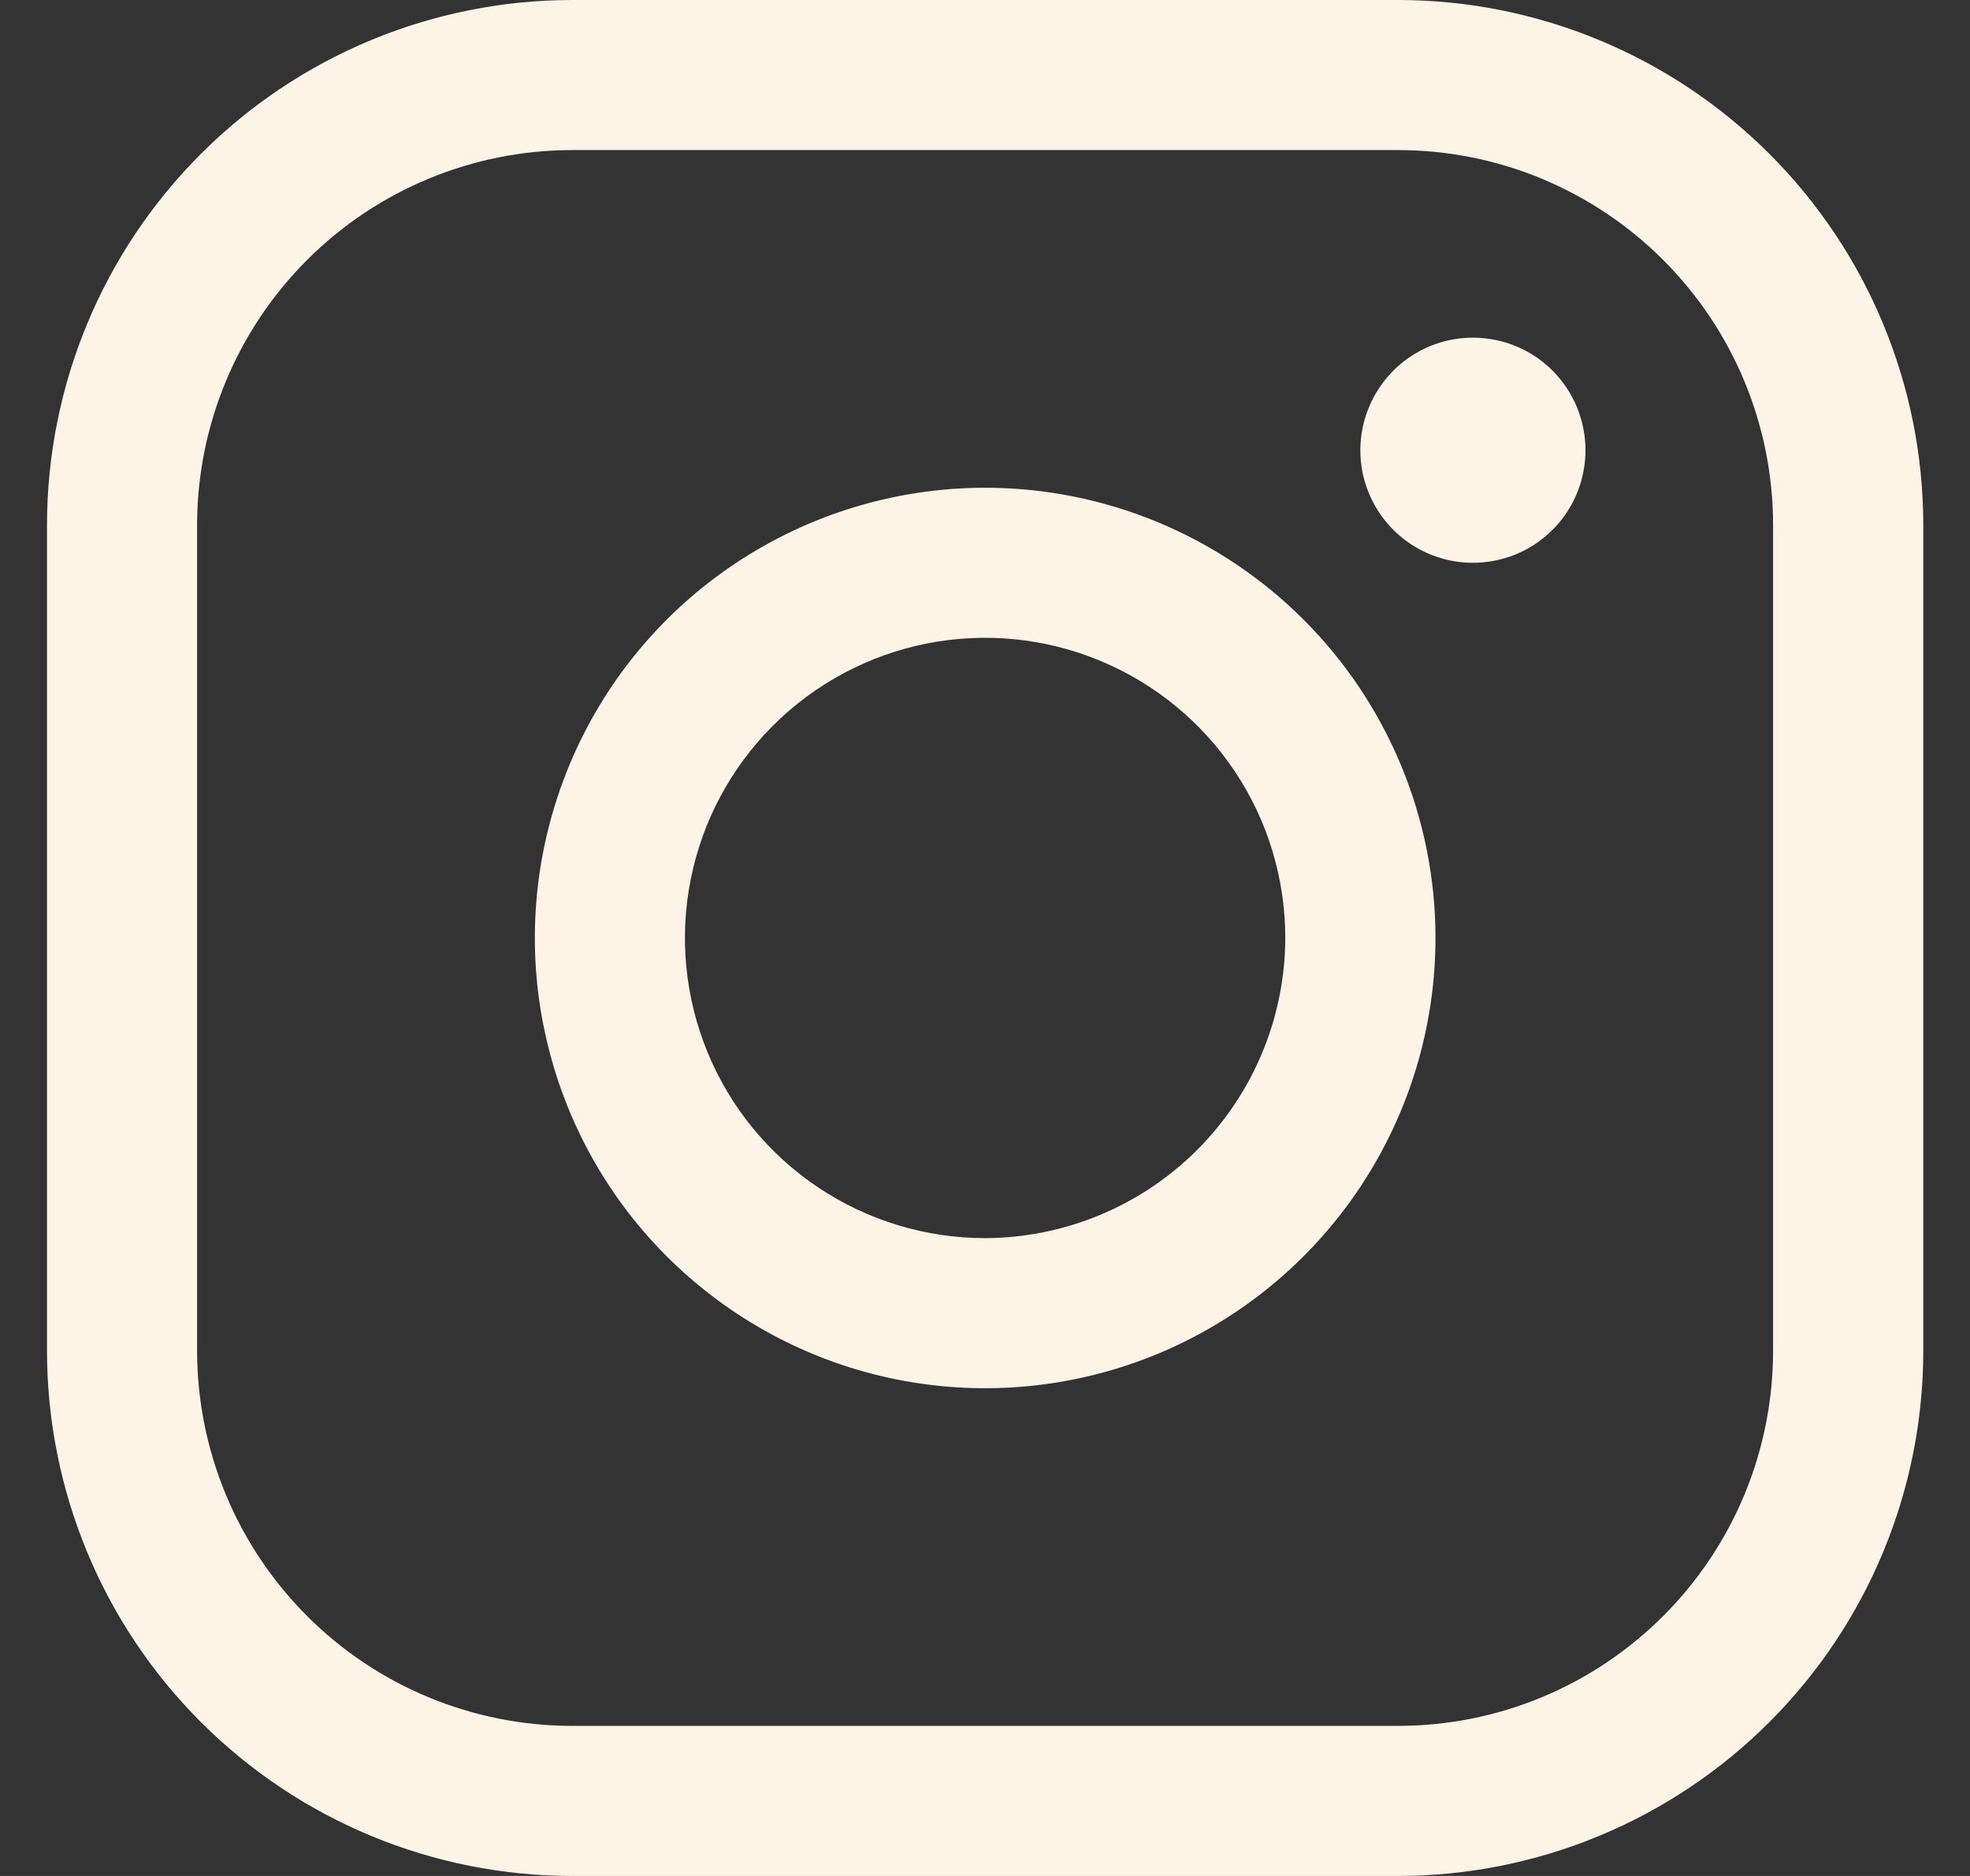 <svg width="21" height="20" viewBox="0 0 21 20" fill="none" xmlns="http://www.w3.org/2000/svg">
<rect x="0" y="0" width="21" height="20" fill="#333333" stroke="none"/>
<path d="M10.502 5.2C9.552 5.2 8.624 5.482 7.835 6.009C7.045 6.536 6.43 7.286 6.067 8.163C5.704 9.04 5.608 10.005 5.794 10.936C5.979 11.867 6.436 12.723 7.107 13.394C7.779 14.065 8.634 14.523 9.565 14.708C10.496 14.893 11.461 14.798 12.338 14.435C13.215 14.071 13.965 13.456 14.492 12.667C15.02 11.877 15.302 10.949 15.302 10C15.302 8.727 14.796 7.506 13.896 6.606C12.995 5.706 11.774 5.2 10.502 5.2ZM10.502 13.2C9.869 13.2 9.25 13.012 8.724 12.661C8.197 12.309 7.787 11.809 7.545 11.225C7.303 10.64 7.239 9.996 7.363 9.376C7.486 8.755 7.791 8.185 8.239 7.737C8.686 7.29 9.256 6.985 9.877 6.861C10.498 6.738 11.141 6.801 11.726 7.044C12.311 7.286 12.81 7.696 13.162 8.222C13.514 8.748 13.701 9.367 13.701 10C13.699 10.848 13.361 11.66 12.761 12.26C12.162 12.859 11.349 13.197 10.502 13.2ZM14.902 0H6.101C4.616 0 3.192 0.59 2.142 1.64C1.091 2.69 0.501 4.115 0.501 5.6V14.4C0.501 15.885 1.091 17.31 2.142 18.36C3.192 19.41 4.616 20 6.101 20H14.902C16.387 20 17.811 19.41 18.861 18.36C19.912 17.31 20.502 15.885 20.502 14.4V5.6C20.502 4.115 19.912 2.69 18.861 1.64C17.811 0.59 16.387 0 14.902 0ZM18.901 14.4C18.901 14.925 18.798 15.445 18.597 15.931C18.396 16.416 18.101 16.857 17.73 17.228C17.358 17.6 16.918 17.895 16.432 18.096C15.947 18.297 15.427 18.4 14.902 18.4H6.101C5.576 18.4 5.056 18.297 4.571 18.096C4.085 17.895 3.644 17.6 3.273 17.228C2.902 16.857 2.607 16.416 2.406 15.931C2.205 15.445 2.101 14.925 2.101 14.4V5.6C2.101 4.539 2.523 3.522 3.273 2.772C4.023 2.021 5.041 1.6 6.101 1.6H14.902C15.427 1.6 15.947 1.703 16.432 1.904C16.918 2.106 17.358 2.4 17.73 2.772C18.101 3.143 18.396 3.584 18.597 4.069C18.798 4.555 18.901 5.075 18.901 5.6V14.4ZM16.901 4.8C16.901 5.037 16.831 5.269 16.699 5.467C16.567 5.664 16.38 5.818 16.161 5.909C15.941 5.999 15.7 6.023 15.467 5.977C15.235 5.931 15.021 5.816 14.853 5.649C14.685 5.481 14.571 5.267 14.524 5.034C14.478 4.801 14.502 4.56 14.593 4.341C14.684 4.122 14.837 3.934 15.035 3.802C15.232 3.67 15.464 3.6 15.701 3.6C16.02 3.6 16.325 3.726 16.55 3.951C16.775 4.177 16.901 4.482 16.901 4.8Z" fill="#FDF4E7"/>
</svg>
